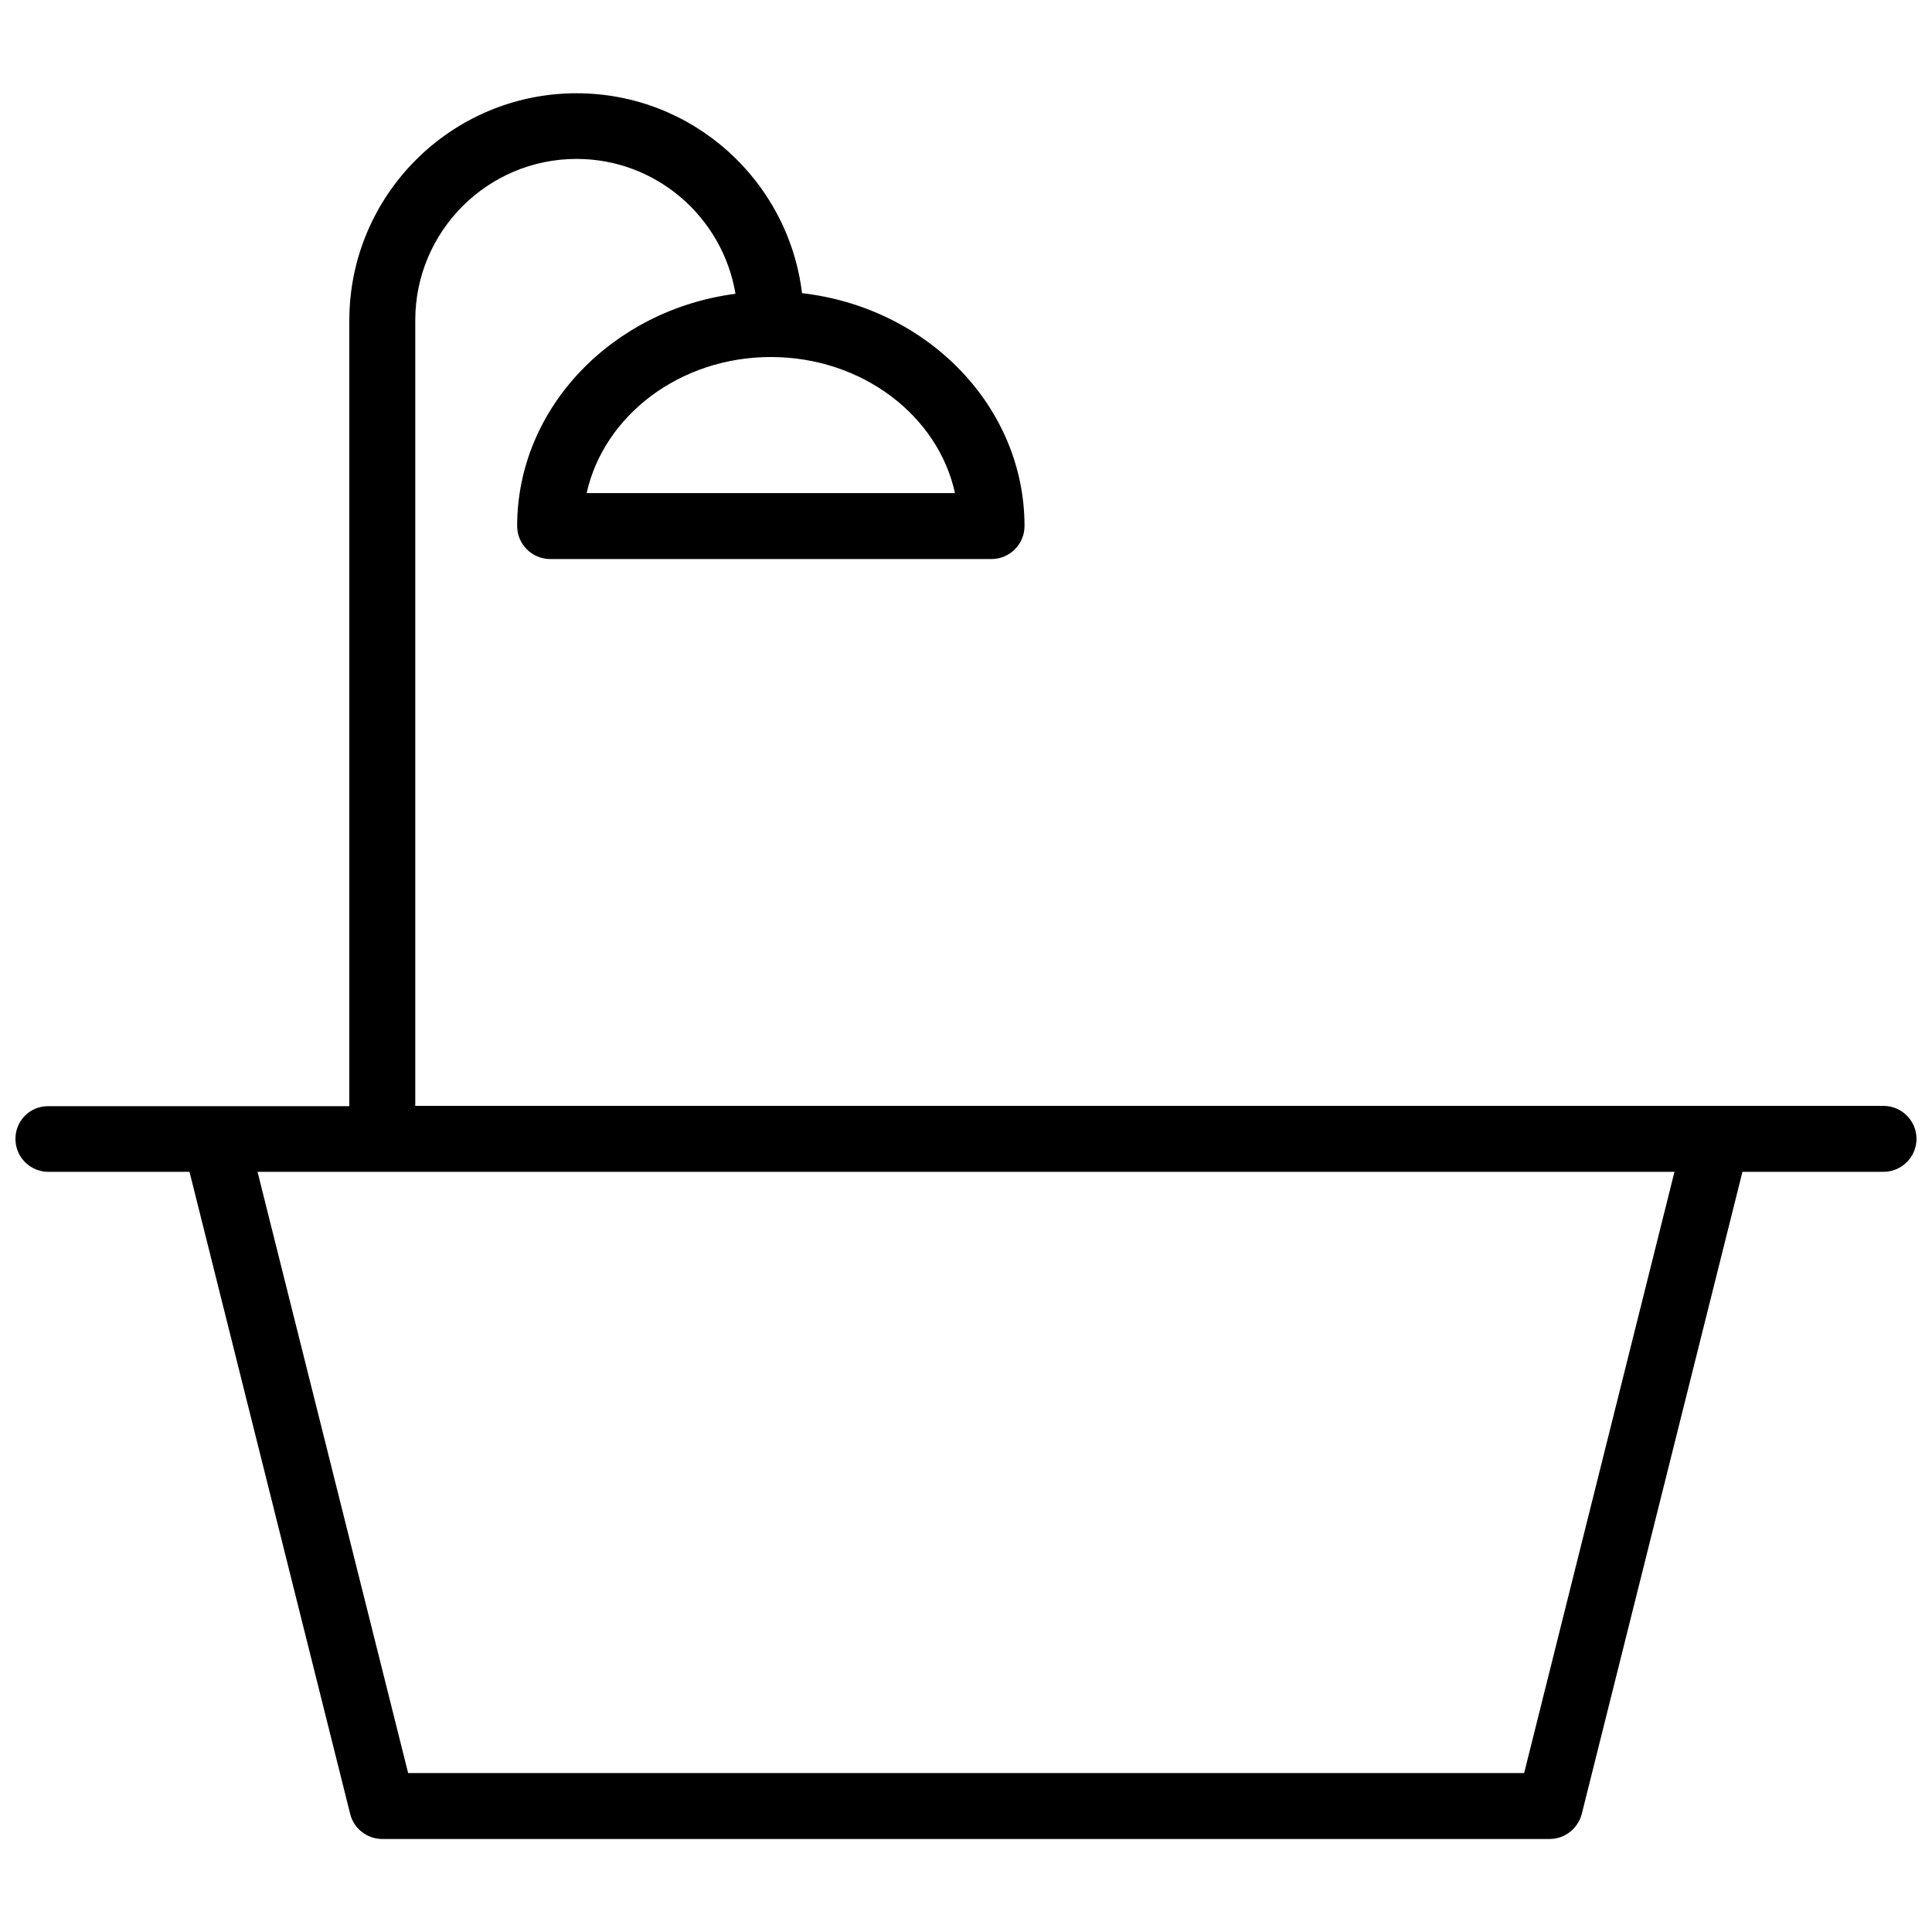 <?xml version="1.0" encoding="UTF-8"?>
<!-- Uploaded to: SVG Repo, www.svgrepo.com, Generator: SVG Repo Mixer Tools -->
<svg width="800px" height="800px" version="1.1" viewBox="144 144 512 512" xmlns="http://www.w3.org/2000/svg">
 <defs>
  <clipPath id="a">
   <path d="m148.09 168h503.81v464h-503.81z"/>
  </clipPath>
 </defs>
 <g clip-path="url(#a)">
  <path d="m643.16 437.07h-389.11v-208.21c0-23.539 19.129-42.746 42.746-42.746 21.176 0 38.73 15.508 42.117 35.738-32.59 4.25-57.859 30.23-57.859 61.559 0 4.801 3.938 8.738 8.738 8.738h116.98c4.801 0 8.738-3.938 8.738-8.738 0-31.723-25.82-57.938-58.961-61.715-3.621-29.836-28.969-52.98-59.75-52.98-33.219 0-60.223 27-60.223 60.223v208.21l-79.742 0.004c-4.801-0.082-8.738 3.777-8.738 8.656s3.938 8.738 8.738 8.738h37.391l42.586 170.19c0.945 3.856 4.488 6.613 8.5 6.613h309.37c4.016 0 7.477-2.754 8.5-6.613l42.586-170.19h37.391c4.801 0 8.738-3.938 8.738-8.738 0.008-4.801-3.926-8.738-8.73-8.738zm-246.08-162.4h-97.613c4.566-20.547 24.719-36.055 48.805-36.055 24.168 0 44.32 15.508 48.809 36.055zm150.83 339.21h-295.75l-39.91-159.33h375.5z"/>
 </g>
</svg>
